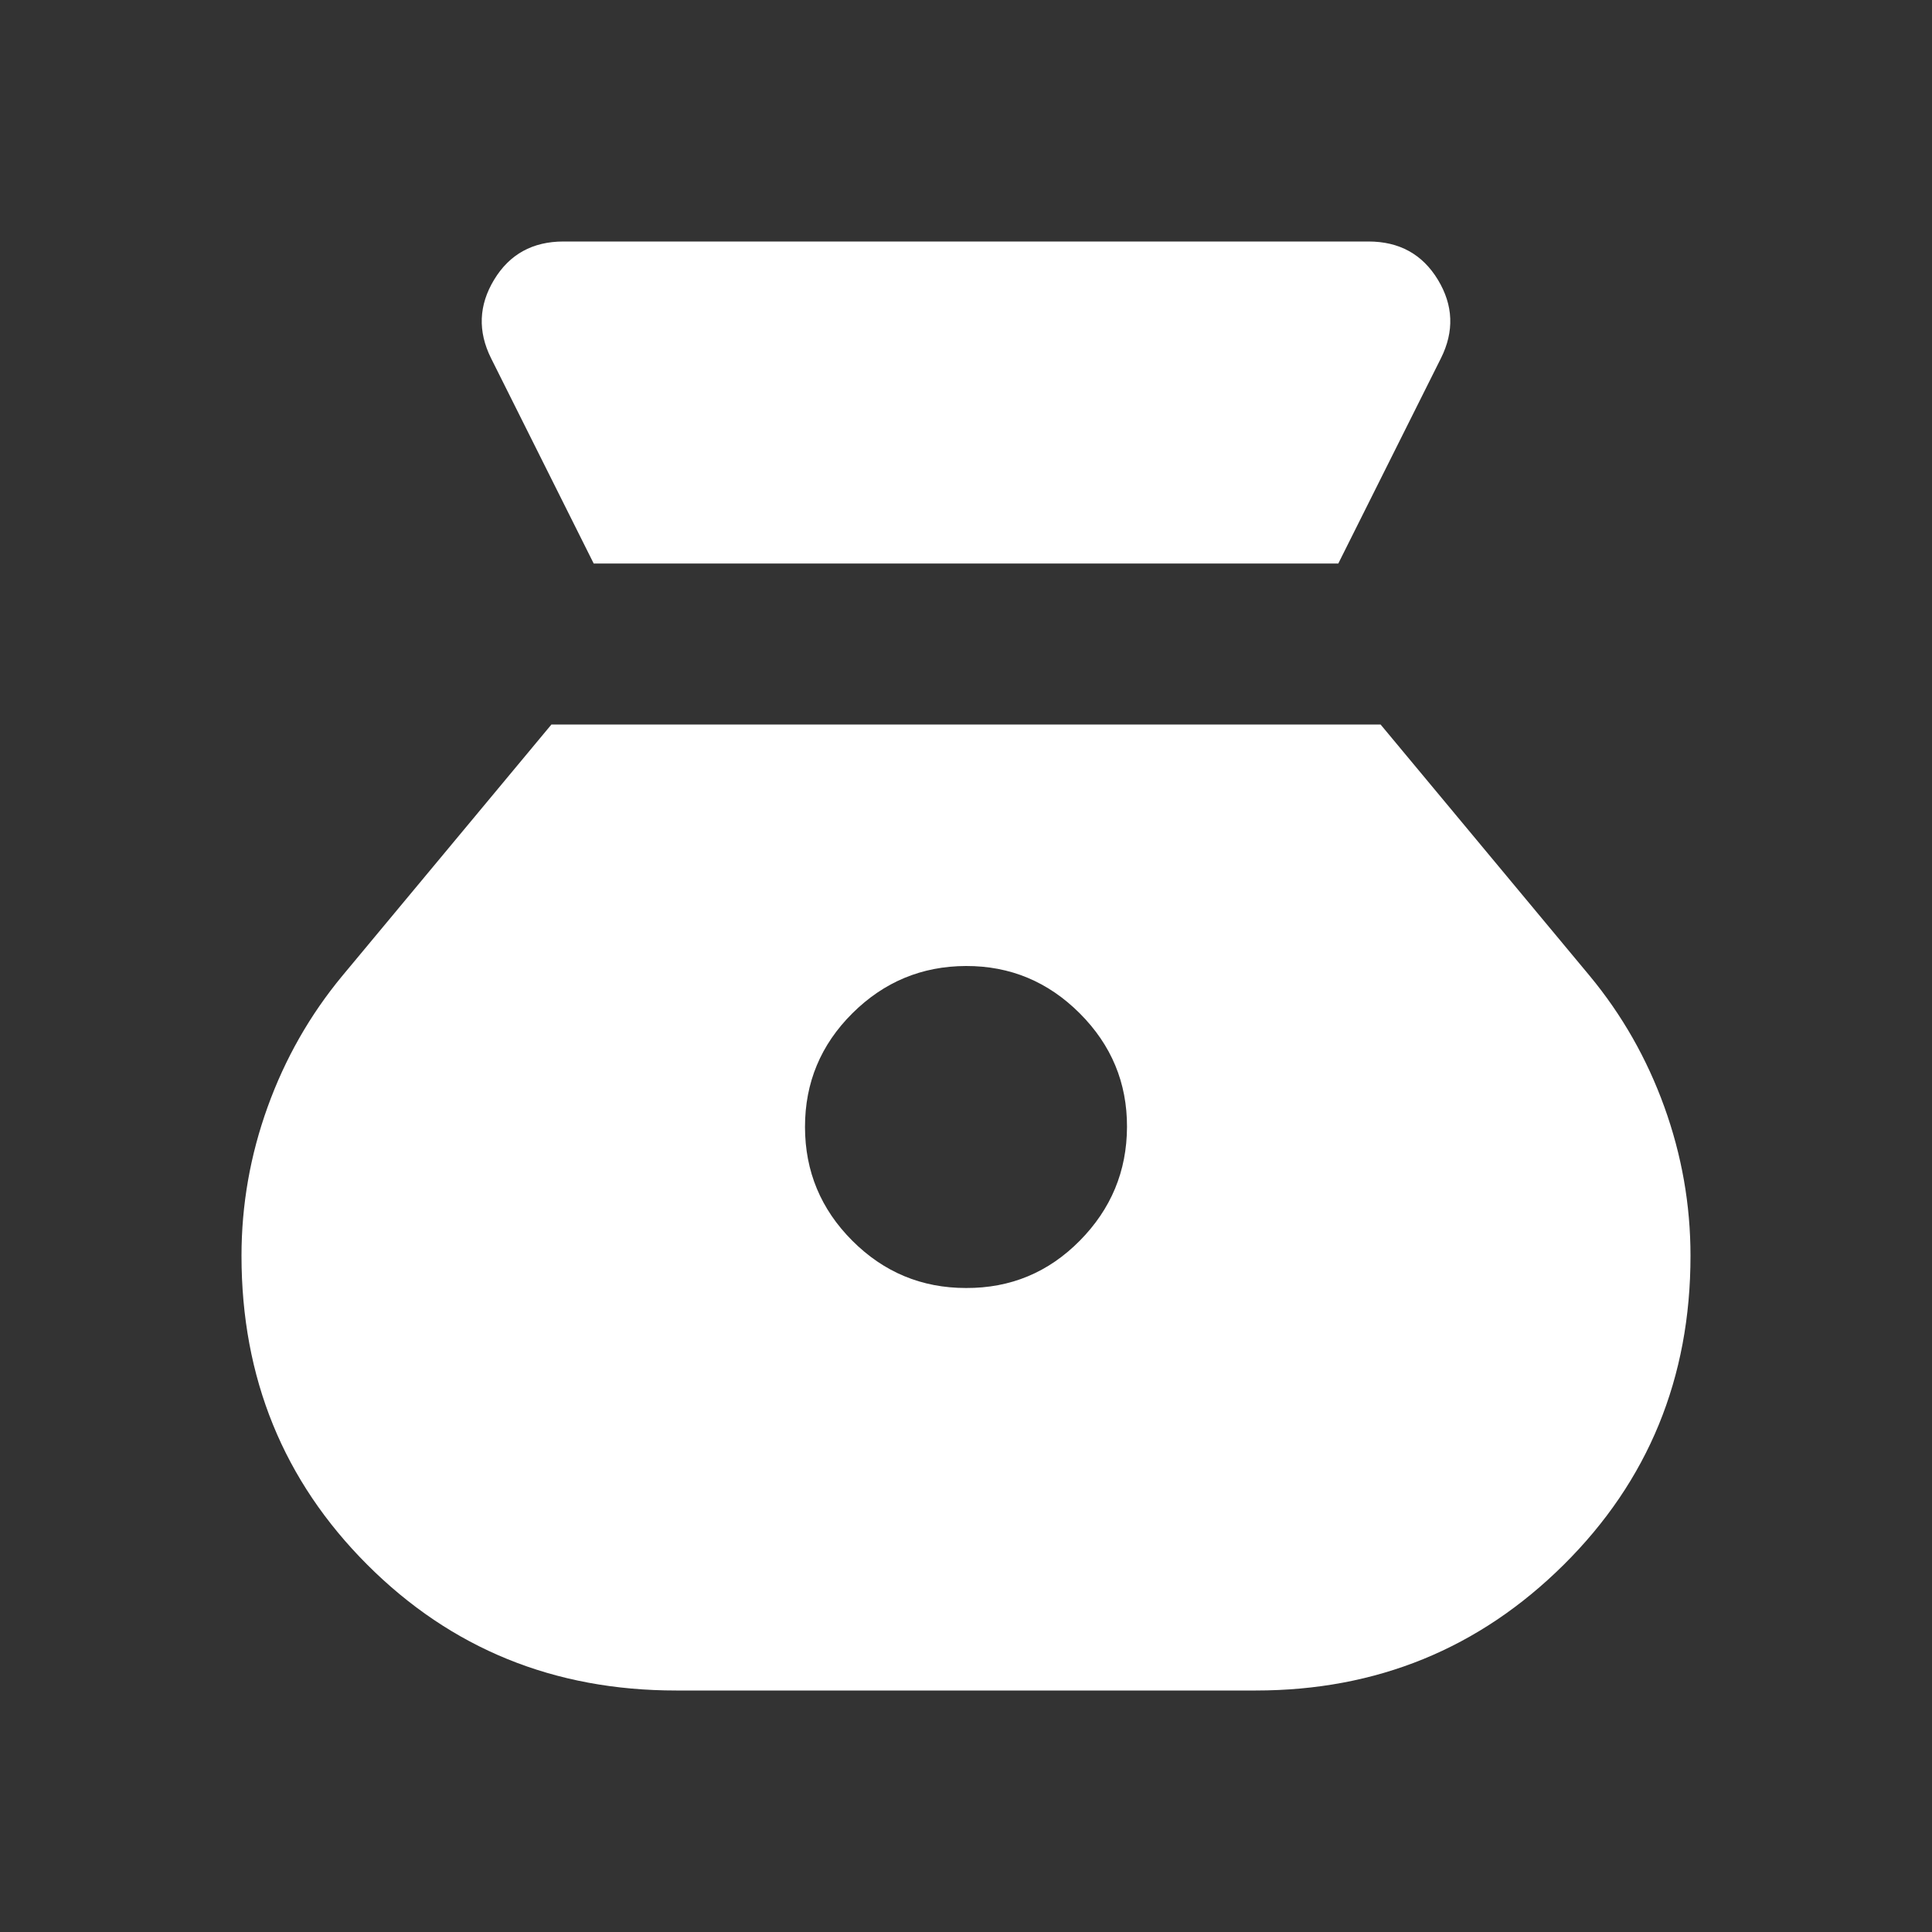 <svg width="48" height="48" viewBox="0 0 48 48" fill="none" xmlns="http://www.w3.org/2000/svg">
<rect x="0" y="0" width="48" height="48" fill="#333333" stroke="none"/>
<path d="M24 32C22.9 32 21.959 31.609 21.176 30.826C20.393 30.043 20.001 29.101 20 28C19.999 26.899 20.391 25.957 21.176 25.176C21.961 24.395 22.903 24.003 24 24C25.097 23.997 26.039 24.389 26.826 25.176C27.613 25.963 28.004 26.904 28 28C27.996 29.096 27.605 30.038 26.826 30.826C26.047 31.614 25.105 32.005 24 32ZM14.75 14H33.25L35.8 8.9C36.133 8.233 36.108 7.583 35.724 6.95C35.34 6.317 34.765 6 34 6H14C13.233 6 12.659 6.317 12.276 6.95C11.893 7.583 11.868 8.233 12.2 8.9L14.75 14ZM16.8 42H31.2C34.2 42 36.75 40.959 38.85 38.876C40.95 36.793 42 34.235 42 31.2C42 29.933 41.783 28.7 41.35 27.5C40.917 26.3 40.3 25.217 39.5 24.25L34.3 18H13.7L8.5 24.25C7.7 25.217 7.083 26.3 6.65 27.5C6.217 28.7 6 29.933 6 31.2C6 34.233 7.042 36.792 9.126 38.876C11.21 40.96 13.768 42.001 16.8 42Z" fill="white"/>
</svg>

